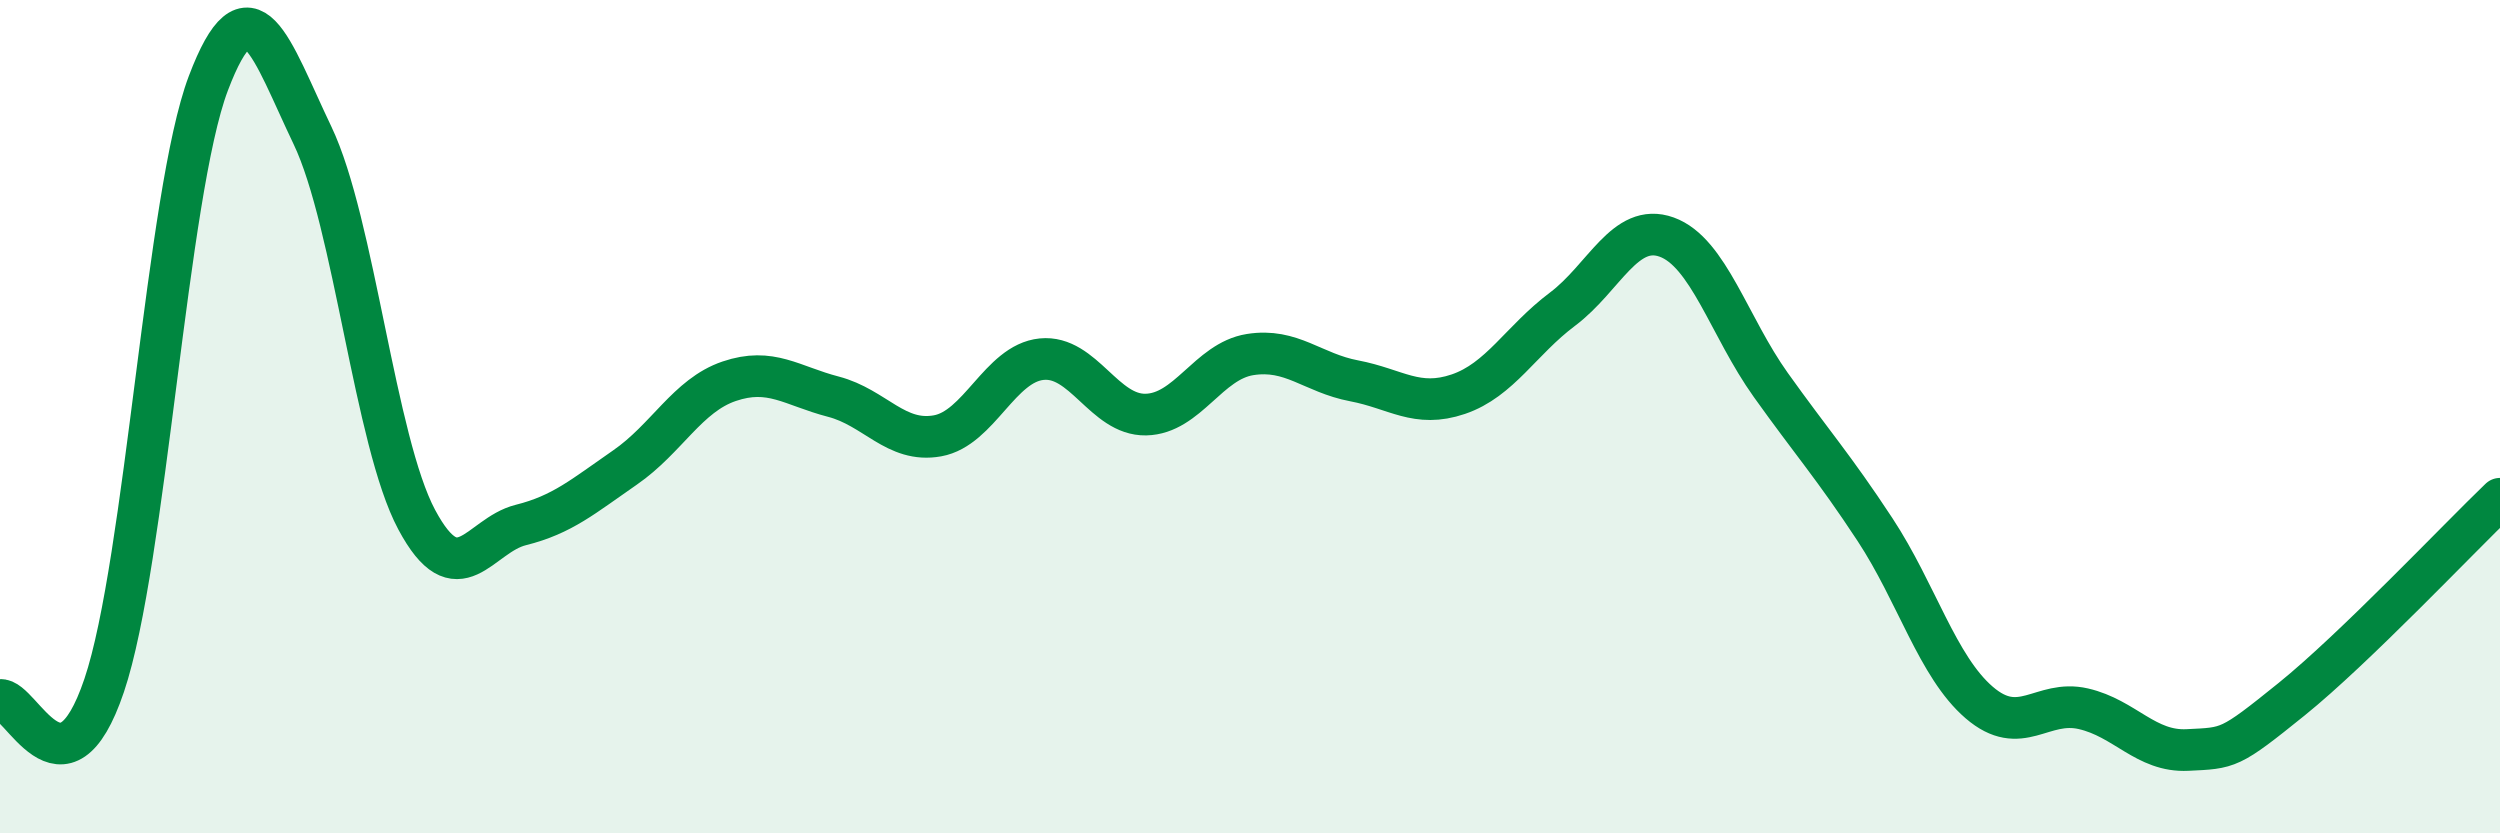 
    <svg width="60" height="20" viewBox="0 0 60 20" xmlns="http://www.w3.org/2000/svg">
      <path
        d="M 0,16.8 C 0.5,16.73 1.5,19.41 2.5,16.45 C 3.5,13.49 4,4.64 5,2 C 6,-0.64 6.5,1.16 7.5,3.25 C 8.5,5.34 9,10.6 10,12.47 C 11,14.34 11.5,12.85 12.5,12.6 C 13.5,12.35 14,11.91 15,11.22 C 16,10.53 16.5,9.49 17.5,9.15 C 18.5,8.81 19,9.26 20,9.52 C 21,9.78 21.5,10.64 22.5,10.46 C 23.5,10.28 24,8.72 25,8.62 C 26,8.52 26.5,9.97 27.5,9.95 C 28.5,9.93 29,8.67 30,8.51 C 31,8.35 31.5,8.95 32.5,9.14 C 33.5,9.33 34,9.8 35,9.46 C 36,9.12 36.5,8.17 37.5,7.42 C 38.5,6.67 39,5.33 40,5.69 C 41,6.05 41.5,7.84 42.5,9.24 C 43.5,10.64 44,11.19 45,12.71 C 46,14.23 46.5,16 47.5,16.86 C 48.5,17.72 49,16.78 50,17.01 C 51,17.24 51.5,18.05 52.5,18 C 53.5,17.95 53.5,17.99 55,16.78 C 56.5,15.57 59,12.93 60,11.97L60 20L0 20Z"
        fill="#008740"
        opacity="0.1"
        stroke-linecap="round"
        stroke-linejoin="round"
      />
      <path
        d="M 0,16.8 C 0.5,16.73 1.5,19.41 2.5,16.45 C 3.5,13.49 4,4.64 5,2 C 6,-0.64 6.5,1.16 7.5,3.25 C 8.5,5.34 9,10.6 10,12.47 C 11,14.34 11.5,12.85 12.5,12.6 C 13.5,12.35 14,11.91 15,11.22 C 16,10.53 16.5,9.49 17.5,9.15 C 18.5,8.81 19,9.26 20,9.52 C 21,9.78 21.5,10.64 22.5,10.46 C 23.5,10.28 24,8.72 25,8.62 C 26,8.52 26.5,9.97 27.5,9.95 C 28.5,9.93 29,8.67 30,8.51 C 31,8.35 31.5,8.95 32.5,9.14 C 33.5,9.33 34,9.8 35,9.46 C 36,9.12 36.5,8.17 37.5,7.42 C 38.5,6.67 39,5.33 40,5.69 C 41,6.05 41.5,7.84 42.5,9.24 C 43.5,10.64 44,11.19 45,12.71 C 46,14.23 46.5,16 47.5,16.86 C 48.5,17.72 49,16.78 50,17.01 C 51,17.24 51.5,18.05 52.5,18 C 53.5,17.95 53.5,17.99 55,16.78 C 56.5,15.57 59,12.93 60,11.97"
        stroke="#008740"
        stroke-width="1"
        fill="none"
        stroke-linecap="round"
        stroke-linejoin="round"
      />
    </svg>
  